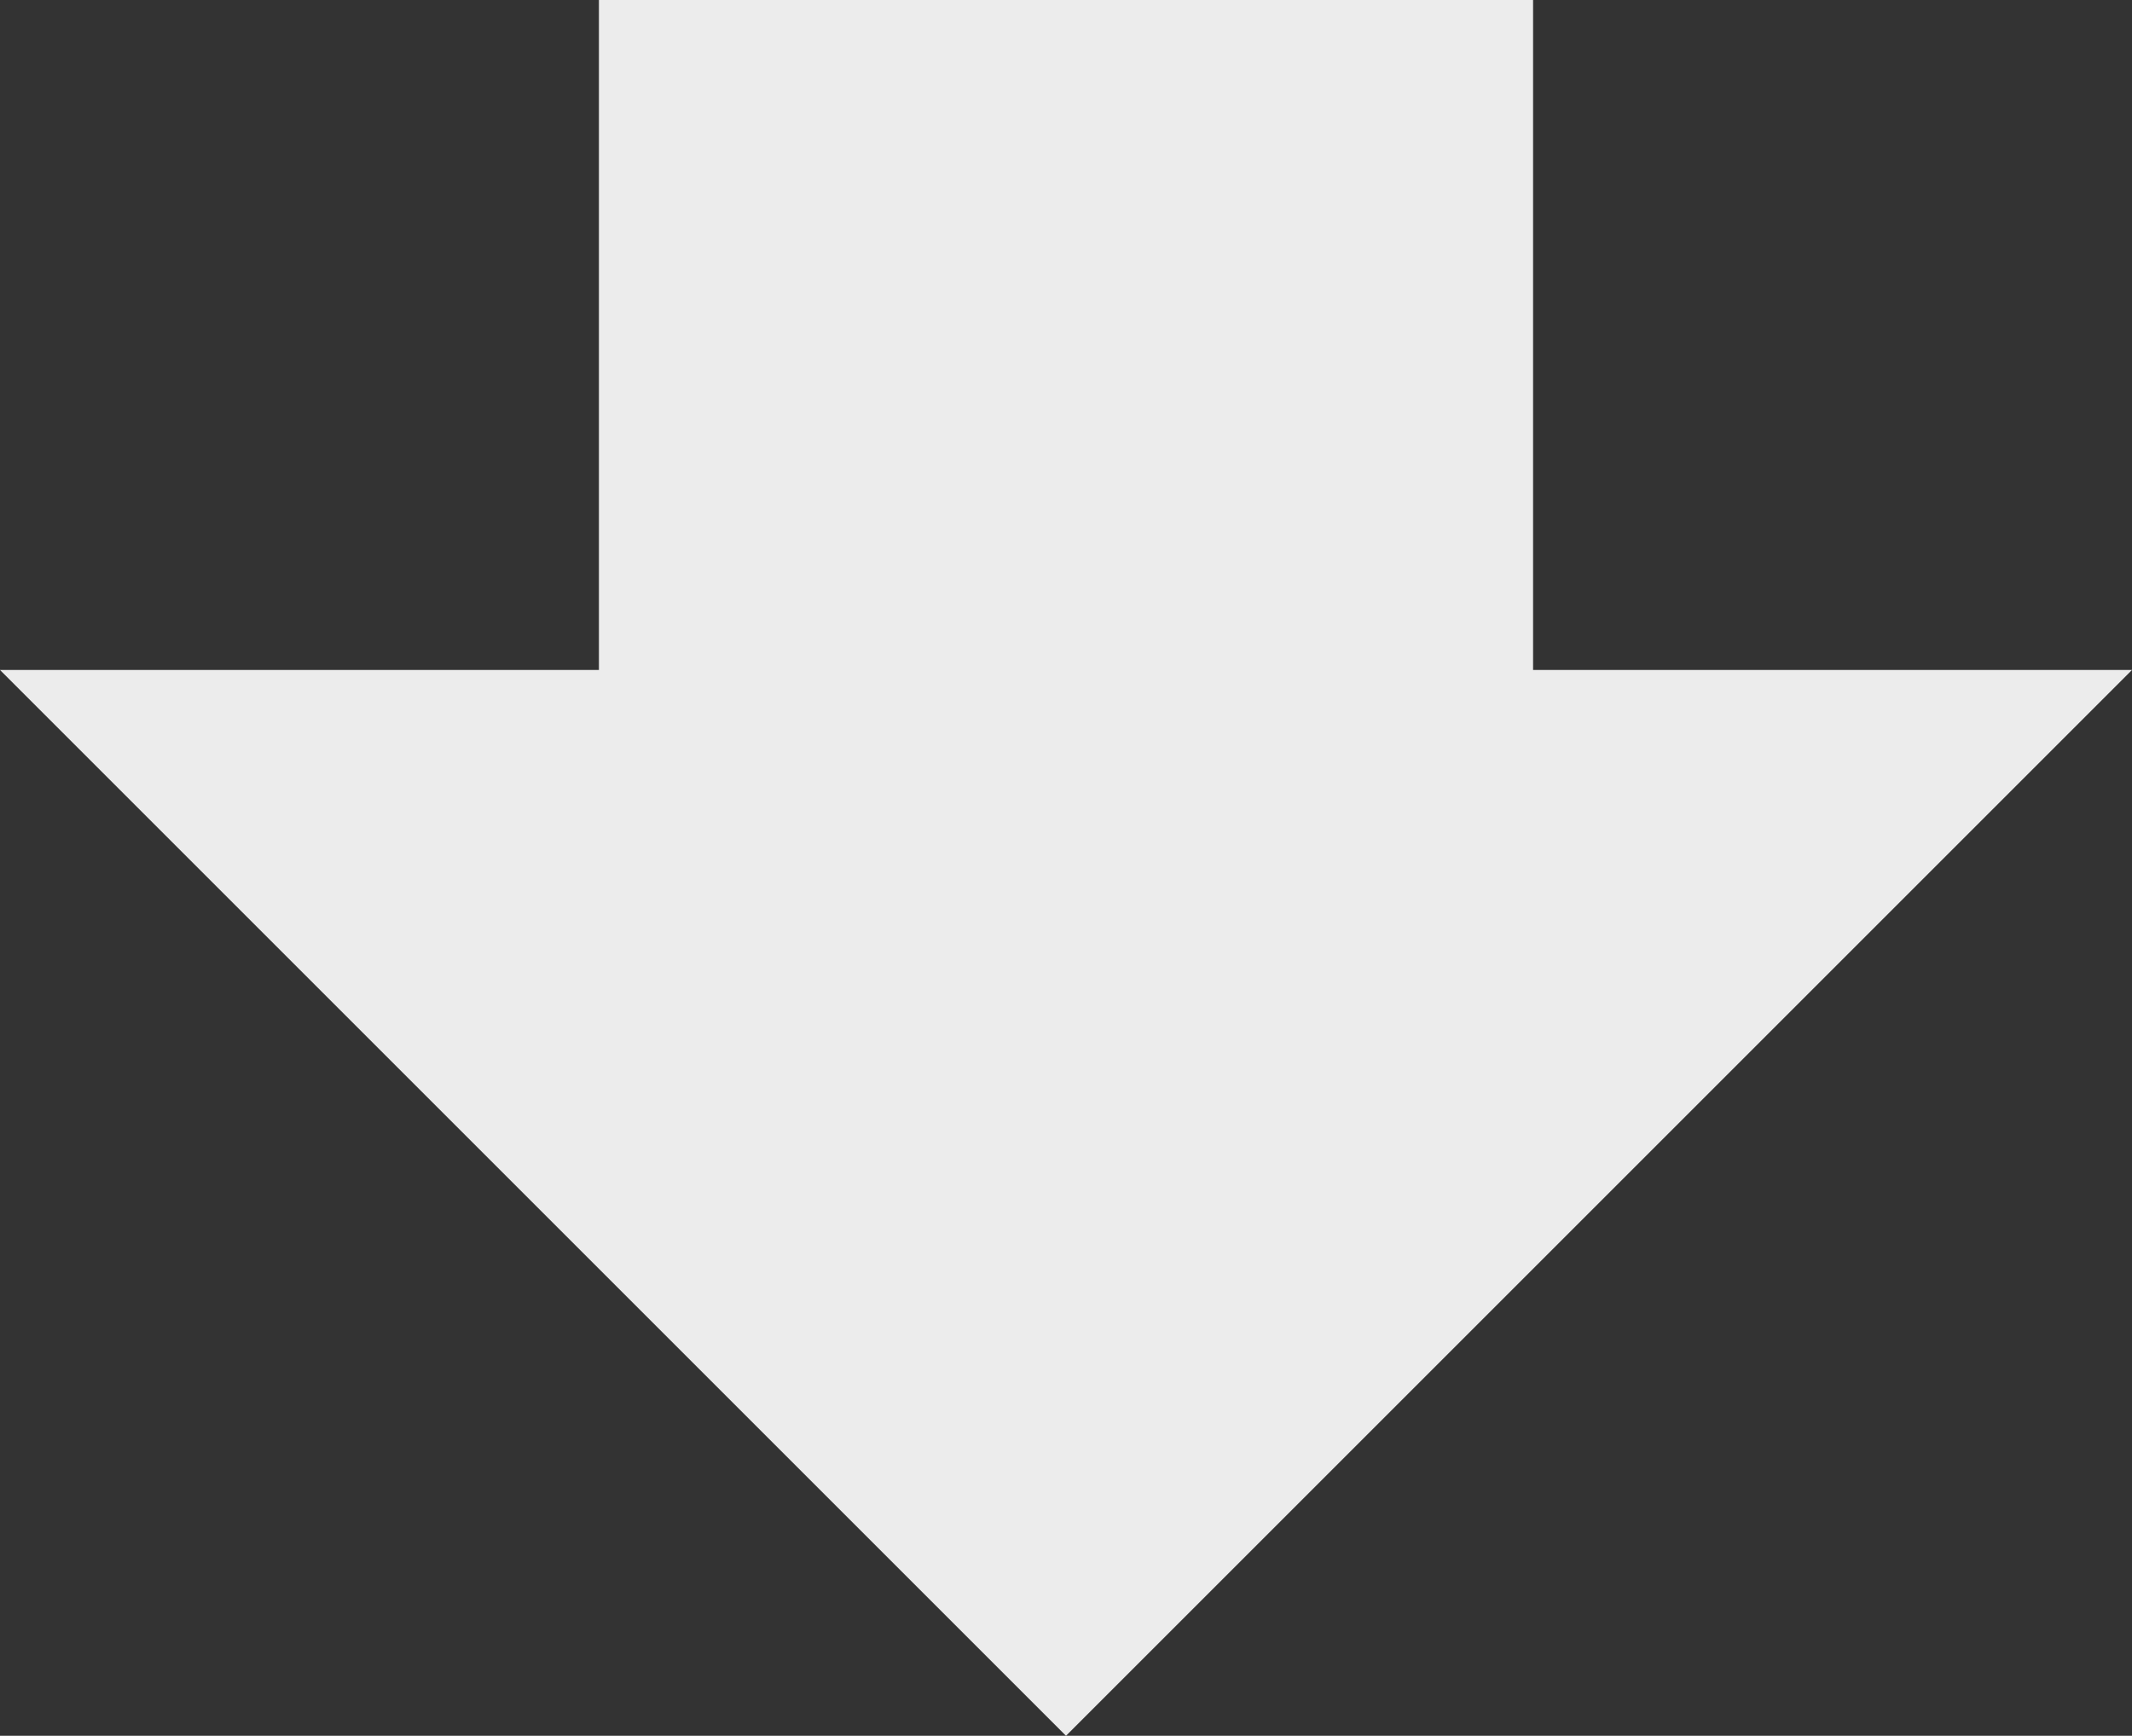 <svg xmlns="http://www.w3.org/2000/svg" viewBox="0 0 158.48 129.05"><rect x="0" y="0" width="158.48" height="129.05" fill="#333333" stroke="none"/><defs><style>.cls-1{fill:#ececec;}</style></defs><g id="Layer_2" data-name="Layer 2"><g id="_1200" data-name="1200"><polygon class="cls-1" points="113.96 49.81 113.96 0 44.52 0 44.52 49.81 0 49.81 79.24 129.05 158.48 49.81 113.96 49.81"/></g></g></svg>